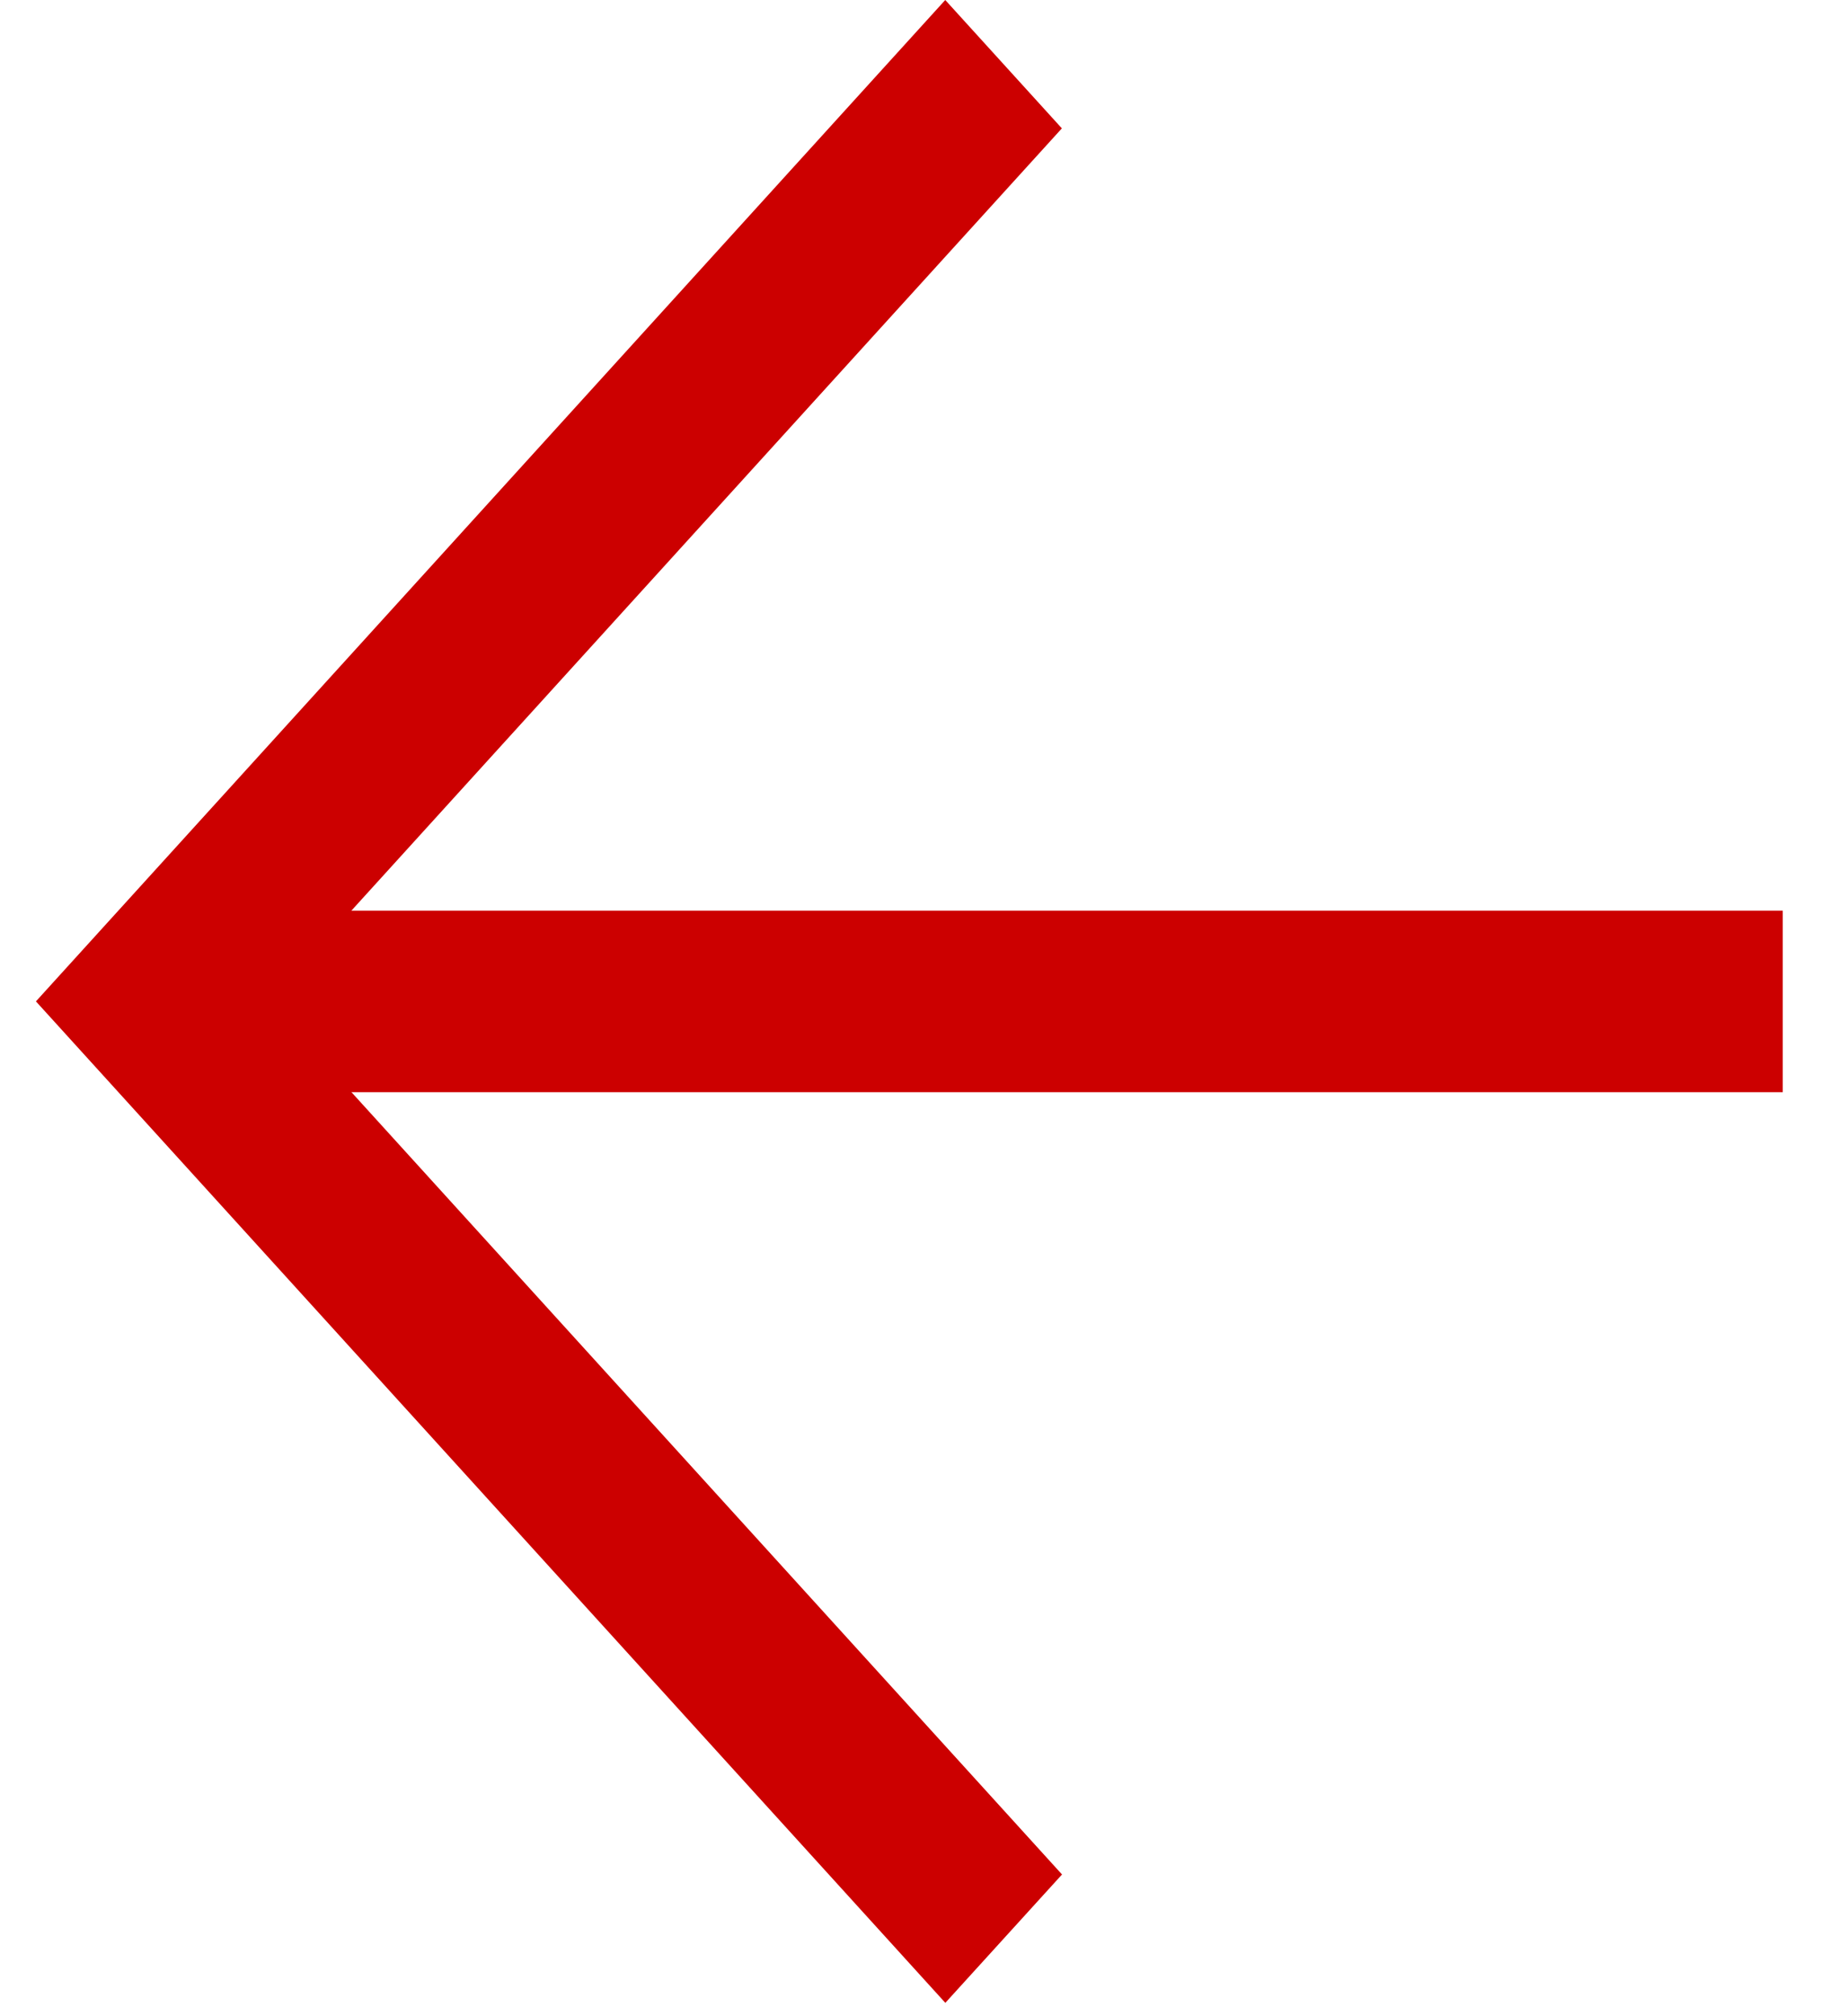 <svg width="22" height="24" viewBox="0 0 22 24" fill="none" xmlns="http://www.w3.org/2000/svg">
<path d="M11.259 -1.11015e-05L12.648 1.528L3.204 11.92L12.65 22.313L11.26 23.841L0.428 11.92L11.259 -1.11015e-05Z" fill="#CC0000"/>
<path d="M21.235 13.001L1.816 13.001L1.816 10.84L21.235 10.84L21.235 13.001Z" fill="#CC0000"/>
</svg>
